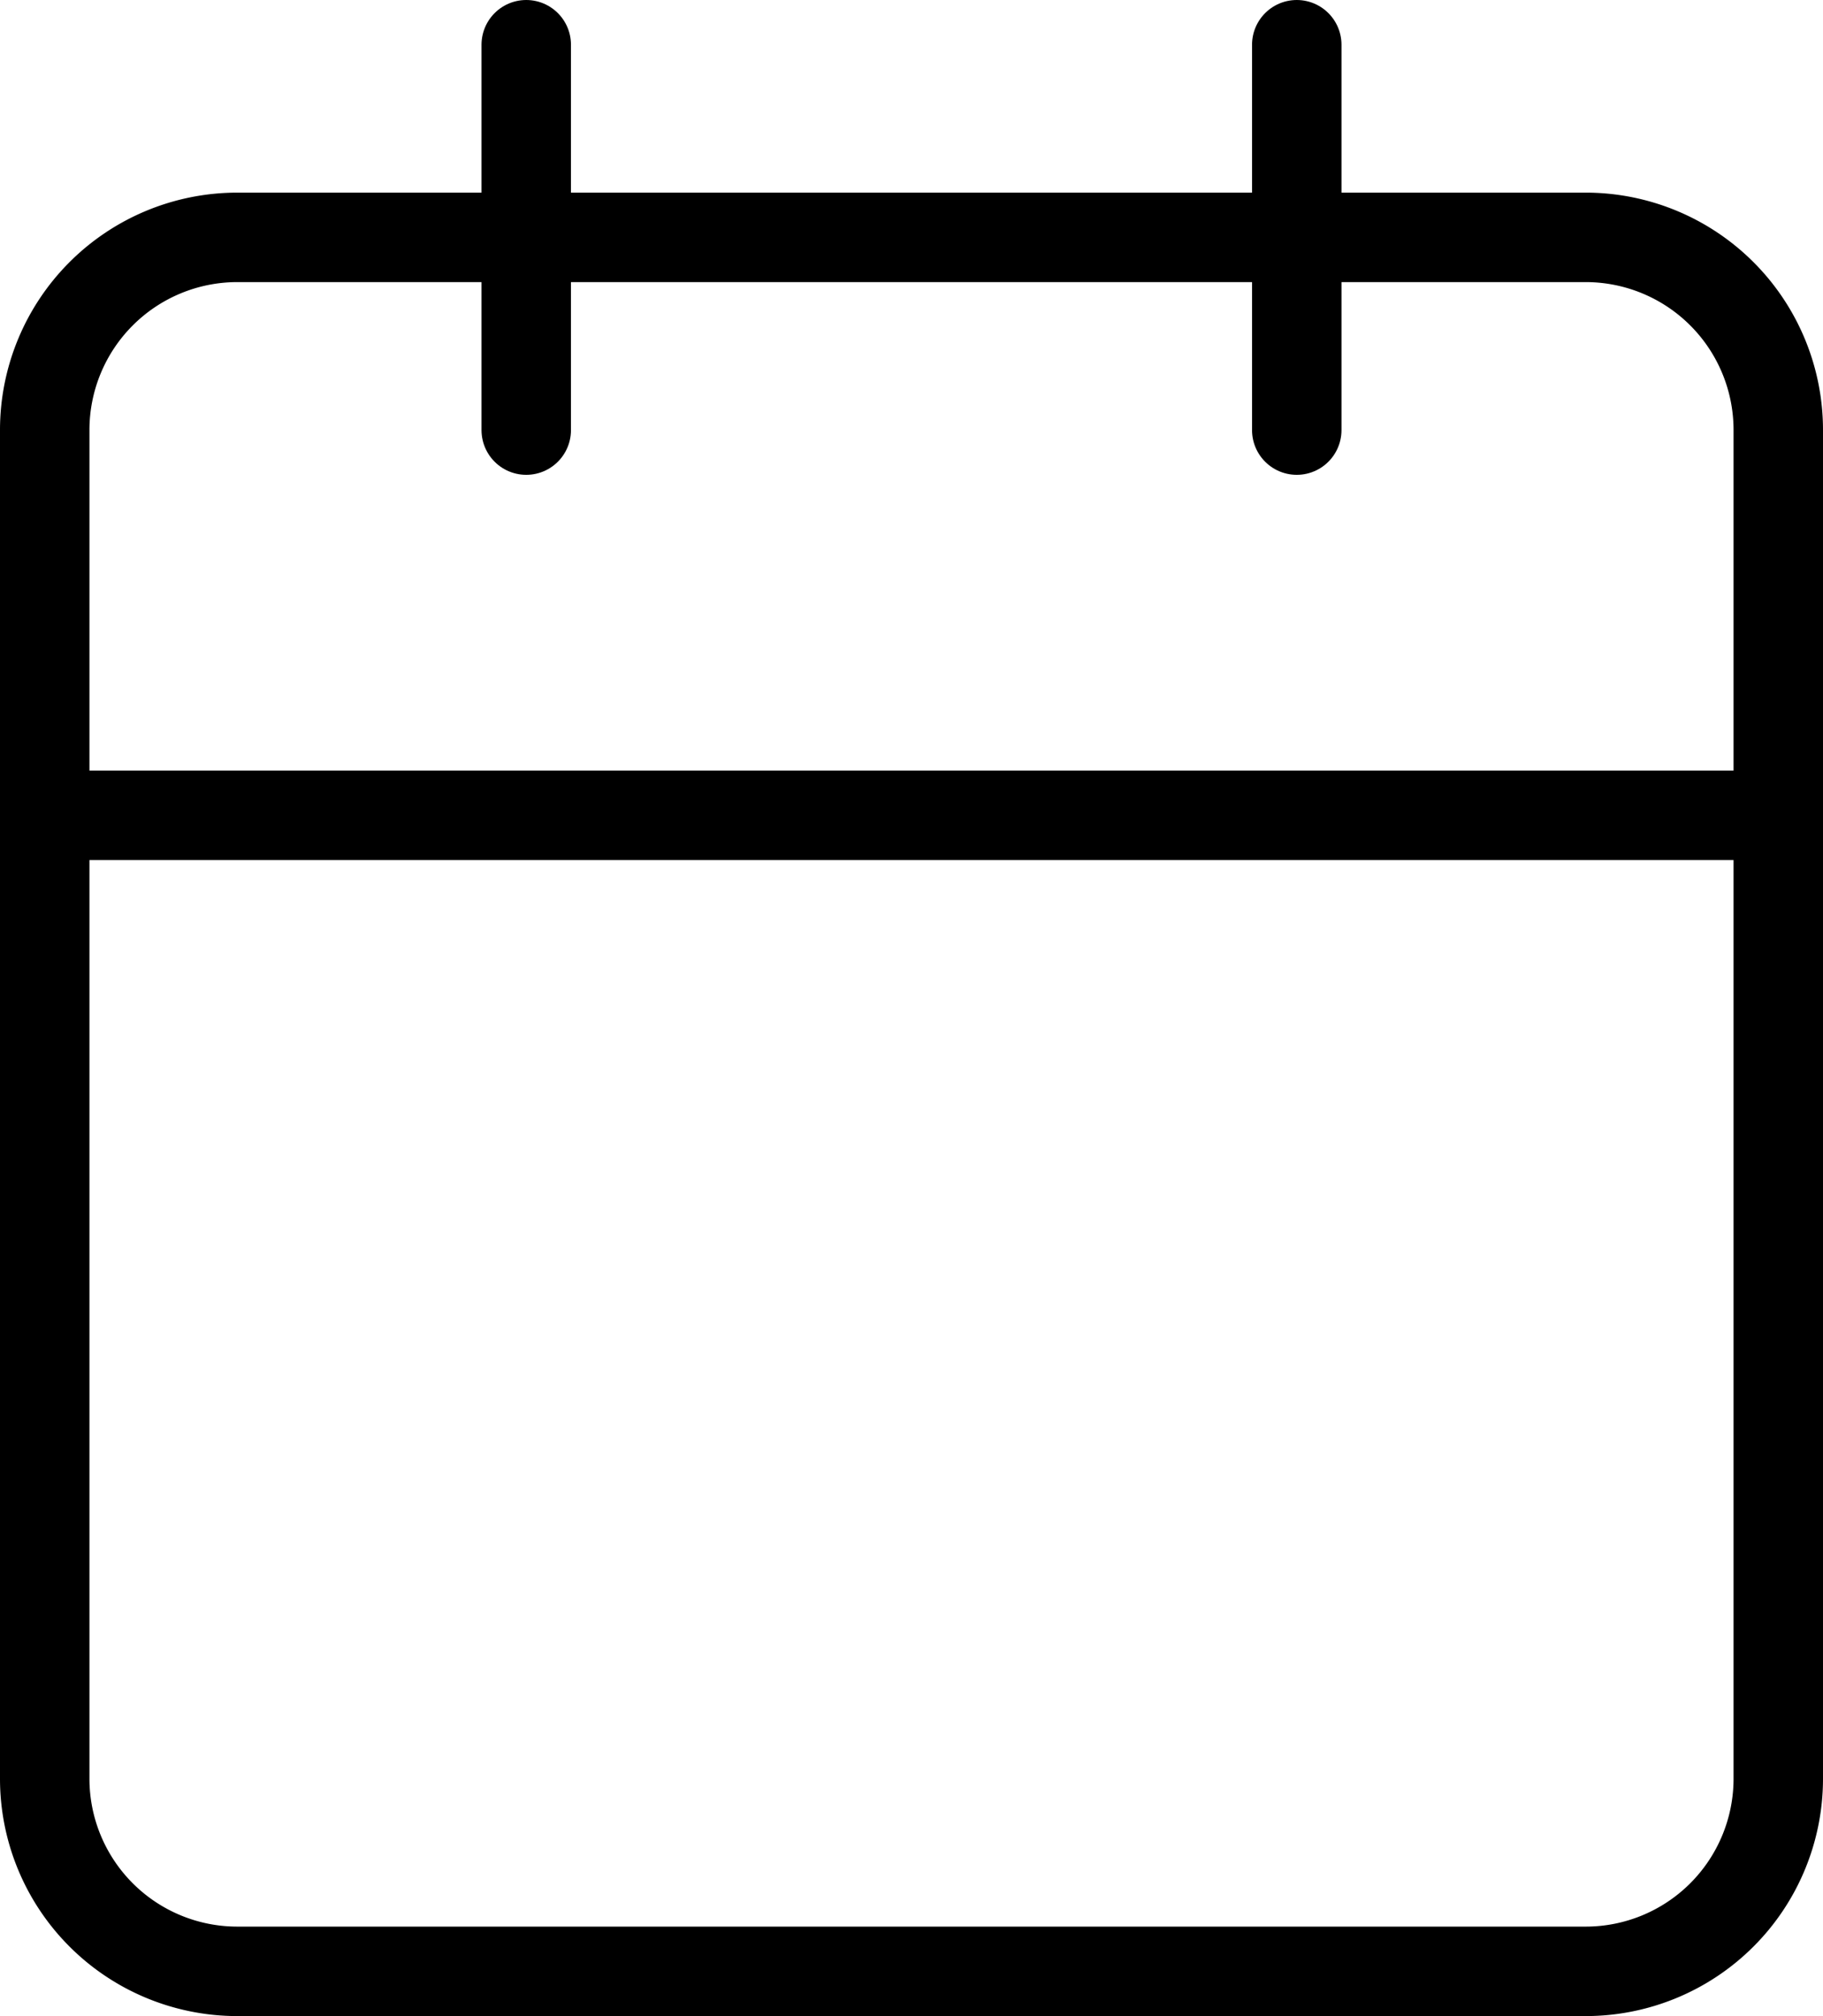 <svg xmlns="http://www.w3.org/2000/svg" width="20.38" height="22.533" viewBox="0 0 20.38 22.533">
  <g id="Icon_feather-calendar" data-name="Icon feather-calendar" transform="translate(-4 -2.5)">
    <path id="Path_6332" data-name="Path 6332" d="M6.653,6H21.727A2.153,2.153,0,0,1,23.88,8.153V23.227a2.153,2.153,0,0,1-2.153,2.153H6.653A2.153,2.153,0,0,1,4.5,23.227V8.153A2.153,2.153,0,0,1,6.653,6Z" transform="translate(0 -0.847)" fill="none" stroke="#000" stroke-linecap="round" stroke-linejoin="round" stroke-width="1"/>
    <path id="Path_6333" data-name="Path 6333" d="M24,3V7.307" transform="translate(-5.503)" fill="none" stroke="#000" stroke-linecap="round" stroke-linejoin="round" stroke-width="1"/>
    <path id="Path_6334" data-name="Path 6334" d="M12,3V7.307" transform="translate(-2.117)" fill="none" stroke="#000" stroke-linecap="round" stroke-linejoin="round" stroke-width="1"/>
    <path id="Path_6335" data-name="Path 6335" d="M4.5,15H23.88" transform="translate(0 -3.387)" fill="none" stroke="#000" stroke-linecap="round" stroke-linejoin="round" stroke-width="1"/>
  </g>
</svg>
